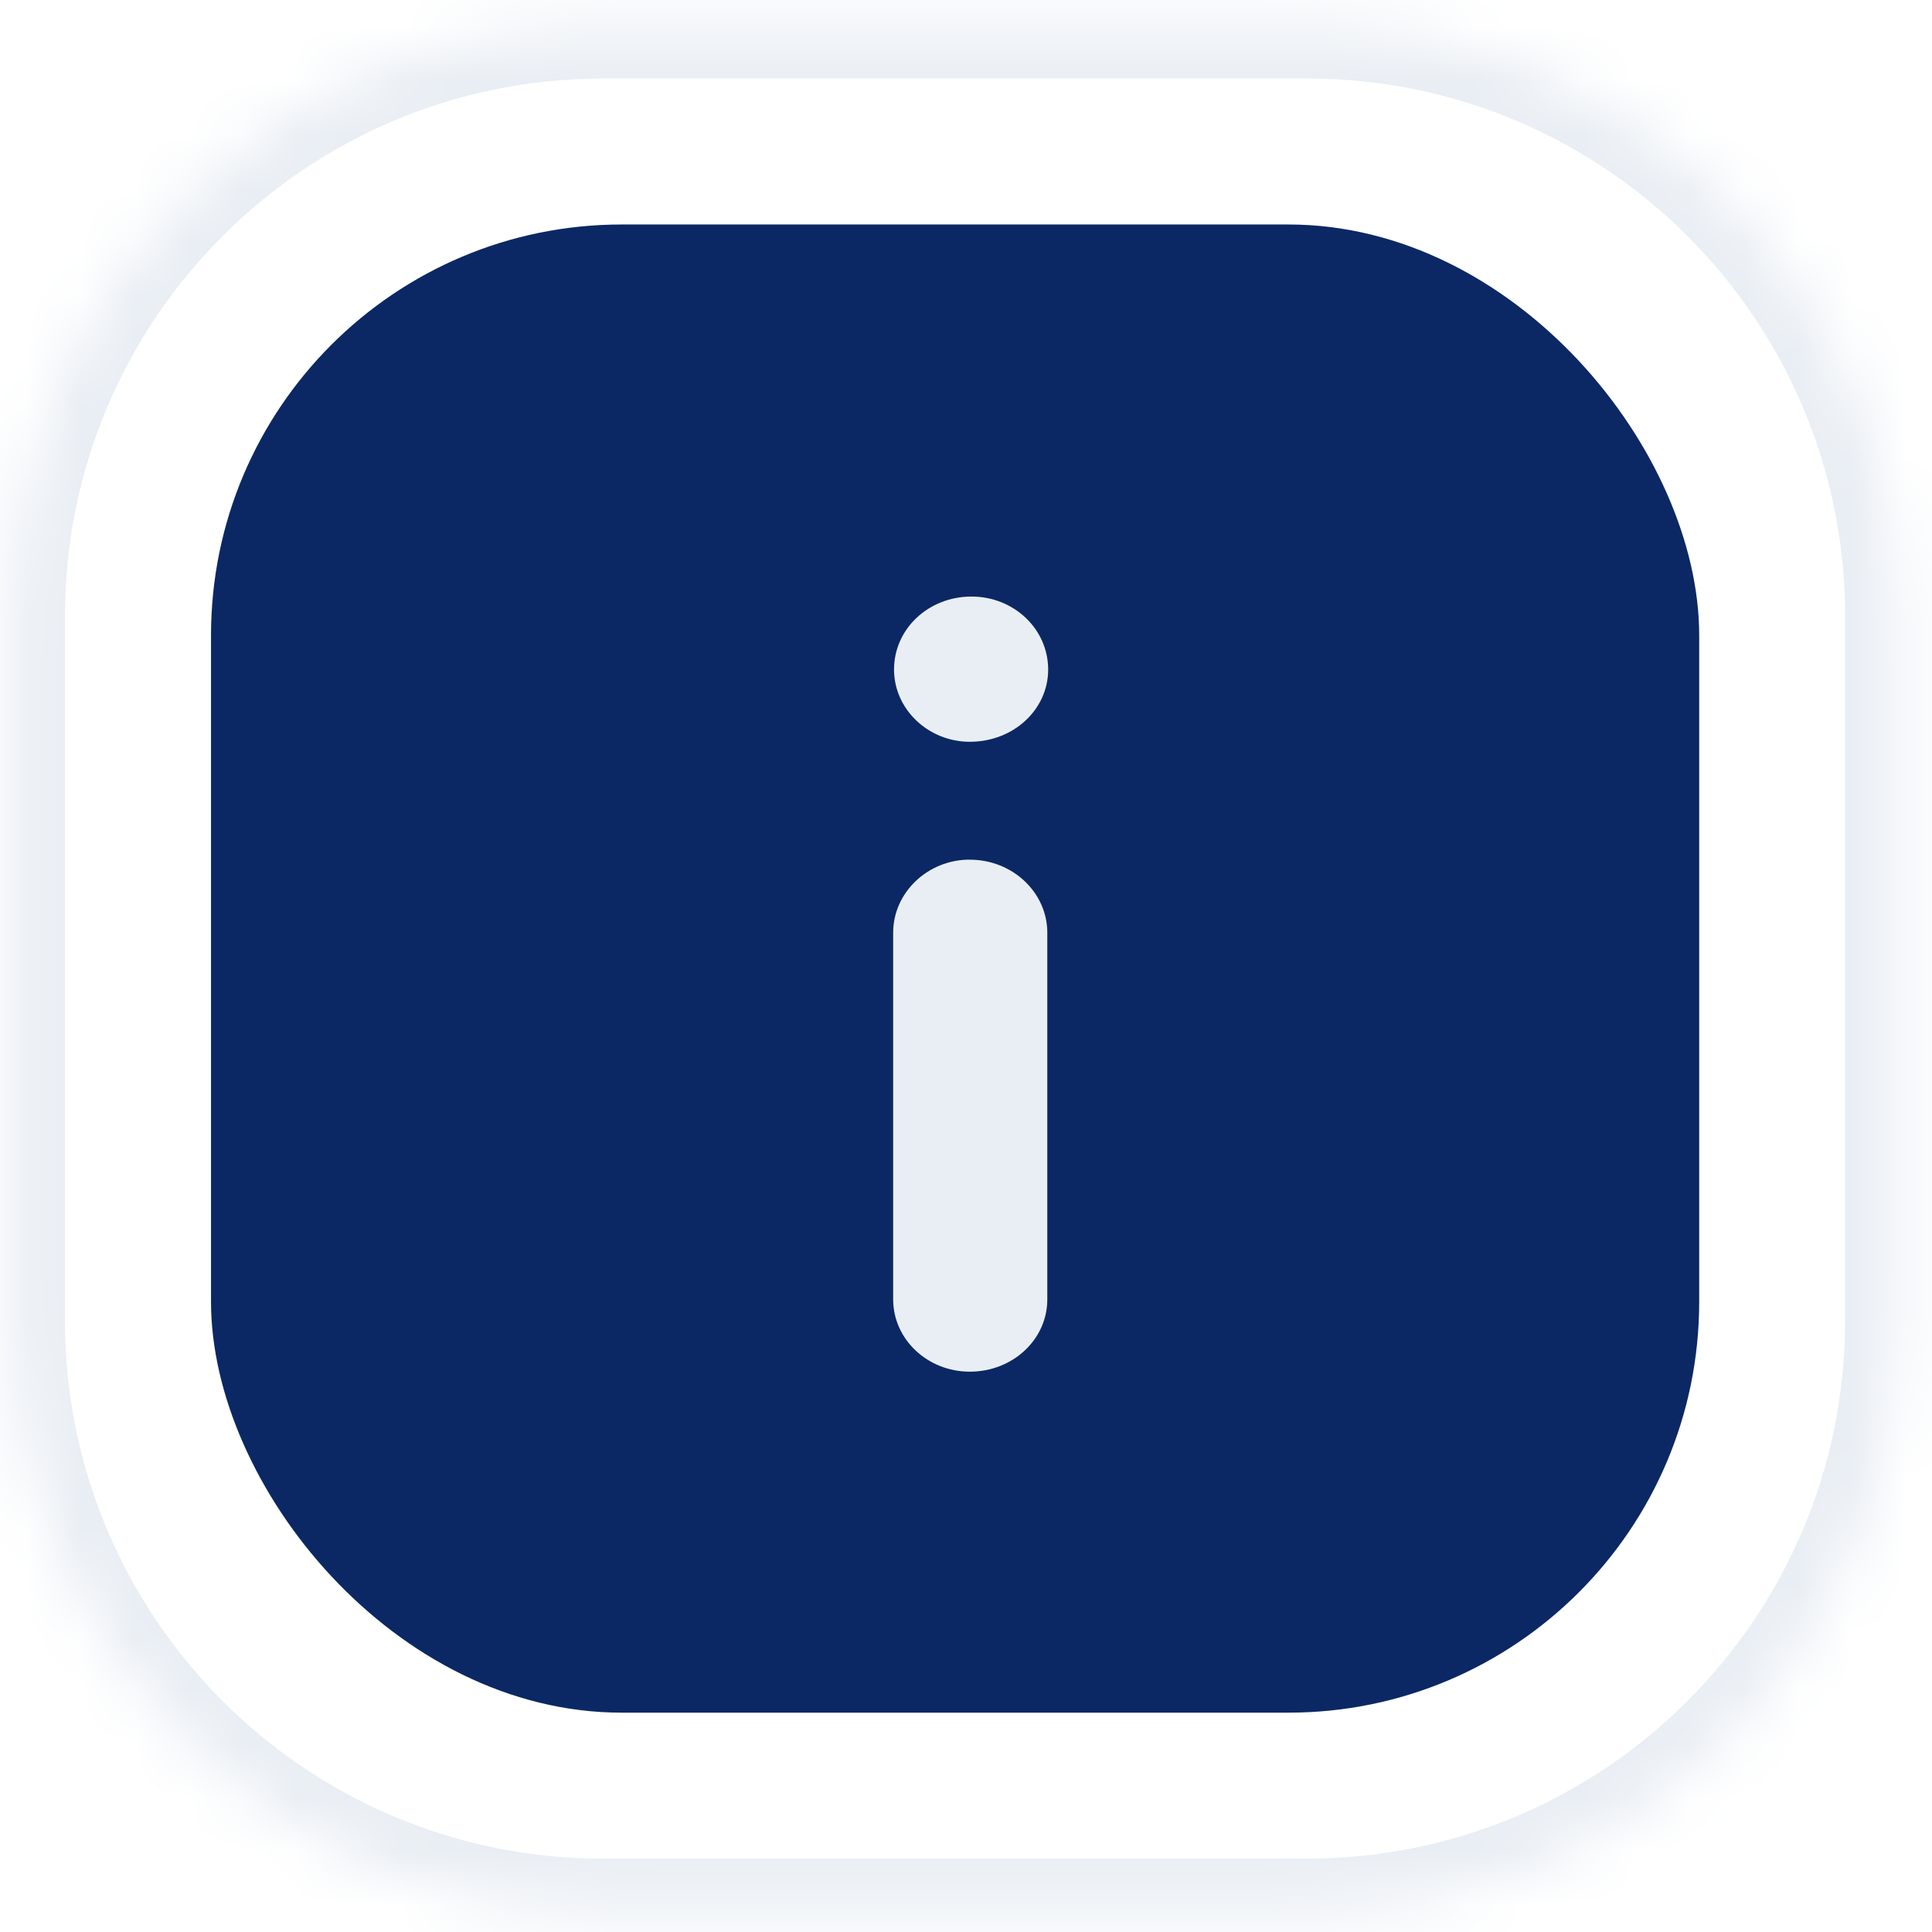 <svg xmlns="http://www.w3.org/2000/svg" width="36" height="36" fill="none"><mask id="b" fill="#fff"><path fill-rule="evenodd" d="M.191 11.49C.191 5.39 5.137.444 11.238.444h13.115C30.454.444 35.4 5.389 35.4 11.49v13.116c0 6.1-4.946 11.046-11.047 11.046H11.238c-6.1 0-11.047-4.946-11.047-11.046V11.49Z" clip-rule="evenodd"/></mask><g filter="url(#a)"><path fill="#fff" fill-rule="evenodd" d="M.191 11.49C.191 5.39 5.137.444 11.238.444h13.115C30.454.444 35.4 5.389 35.4 11.49v13.116c0 6.1-4.946 11.046-11.047 11.046H11.238c-6.1 0-11.047-4.946-11.047-11.046V11.49Z" clip-rule="evenodd"/></g><path fill="#E9EEF4" d="M11.238-.576C4.574-.576-.828 4.826-.828 11.49h2.039C1.21 5.952 5.7 1.463 11.238 1.463V-.576Zm13.115 0H11.238v2.039h13.115V-.576ZM36.42 11.49c0-6.664-5.402-12.066-12.066-12.066v2.039c5.538 0 10.028 4.49 10.028 10.027h2.038Zm0 13.116V11.49h-2.038v13.116h2.038ZM24.353 36.67c6.664 0 12.066-5.402 12.066-12.065h-2.038c0 5.537-4.49 10.027-10.028 10.027v2.038Zm-13.115 0h13.115v-2.038H11.238v2.038ZM-.828 24.606c0 6.663 5.402 12.065 12.066 12.065v-2.038c-5.538 0-10.027-4.49-10.027-10.027H-.828Zm0-13.116v13.116h2.039V11.49H-.828Z" mask="url(#b)"/><rect width="27.73" height="27.73" x="3.932" y="4.183" fill="#0B2864" rx="7.655"/><path fill="#E9EEF4" d="M18.07 16.018c-.787 0-1.427.617-1.427 1.36v6.835c0 .743.64 1.346 1.427 1.346.805 0 1.445-.603 1.445-1.346V17.38c0-.744-.64-1.361-1.445-1.361Zm.033-4.902c-.804 0-1.444.603-1.444 1.36 0 .741.64 1.346 1.411 1.346.821 0 1.461-.605 1.461-1.345 0-.758-.64-1.361-1.428-1.361Z"/><defs><filter id="a" width="35.209" height="35.209" x=".191" y=".444" color-interpolation-filters="sRGB" filterUnits="userSpaceOnUse"><feFlood flood-opacity="0" result="BackgroundImageFix"/><feBlend in="SourceGraphic" in2="BackgroundImageFix" result="shape"/><feColorMatrix in="SourceAlpha" result="hardAlpha" values="0 0 0 0 0 0 0 0 0 0 0 0 0 0 0 0 0 0 127 0"/><feOffset/><feGaussianBlur stdDeviation="6.137"/><feComposite in2="hardAlpha" k2="-1" k3="1" operator="arithmetic"/><feColorMatrix values="0 0 0 0 0 0 0 0 0 0 0 0 0 0 0 0 0 0 0.12 0"/><feBlend in2="shape" result="effect1_innerShadow_1009_786"/></filter></defs></svg>